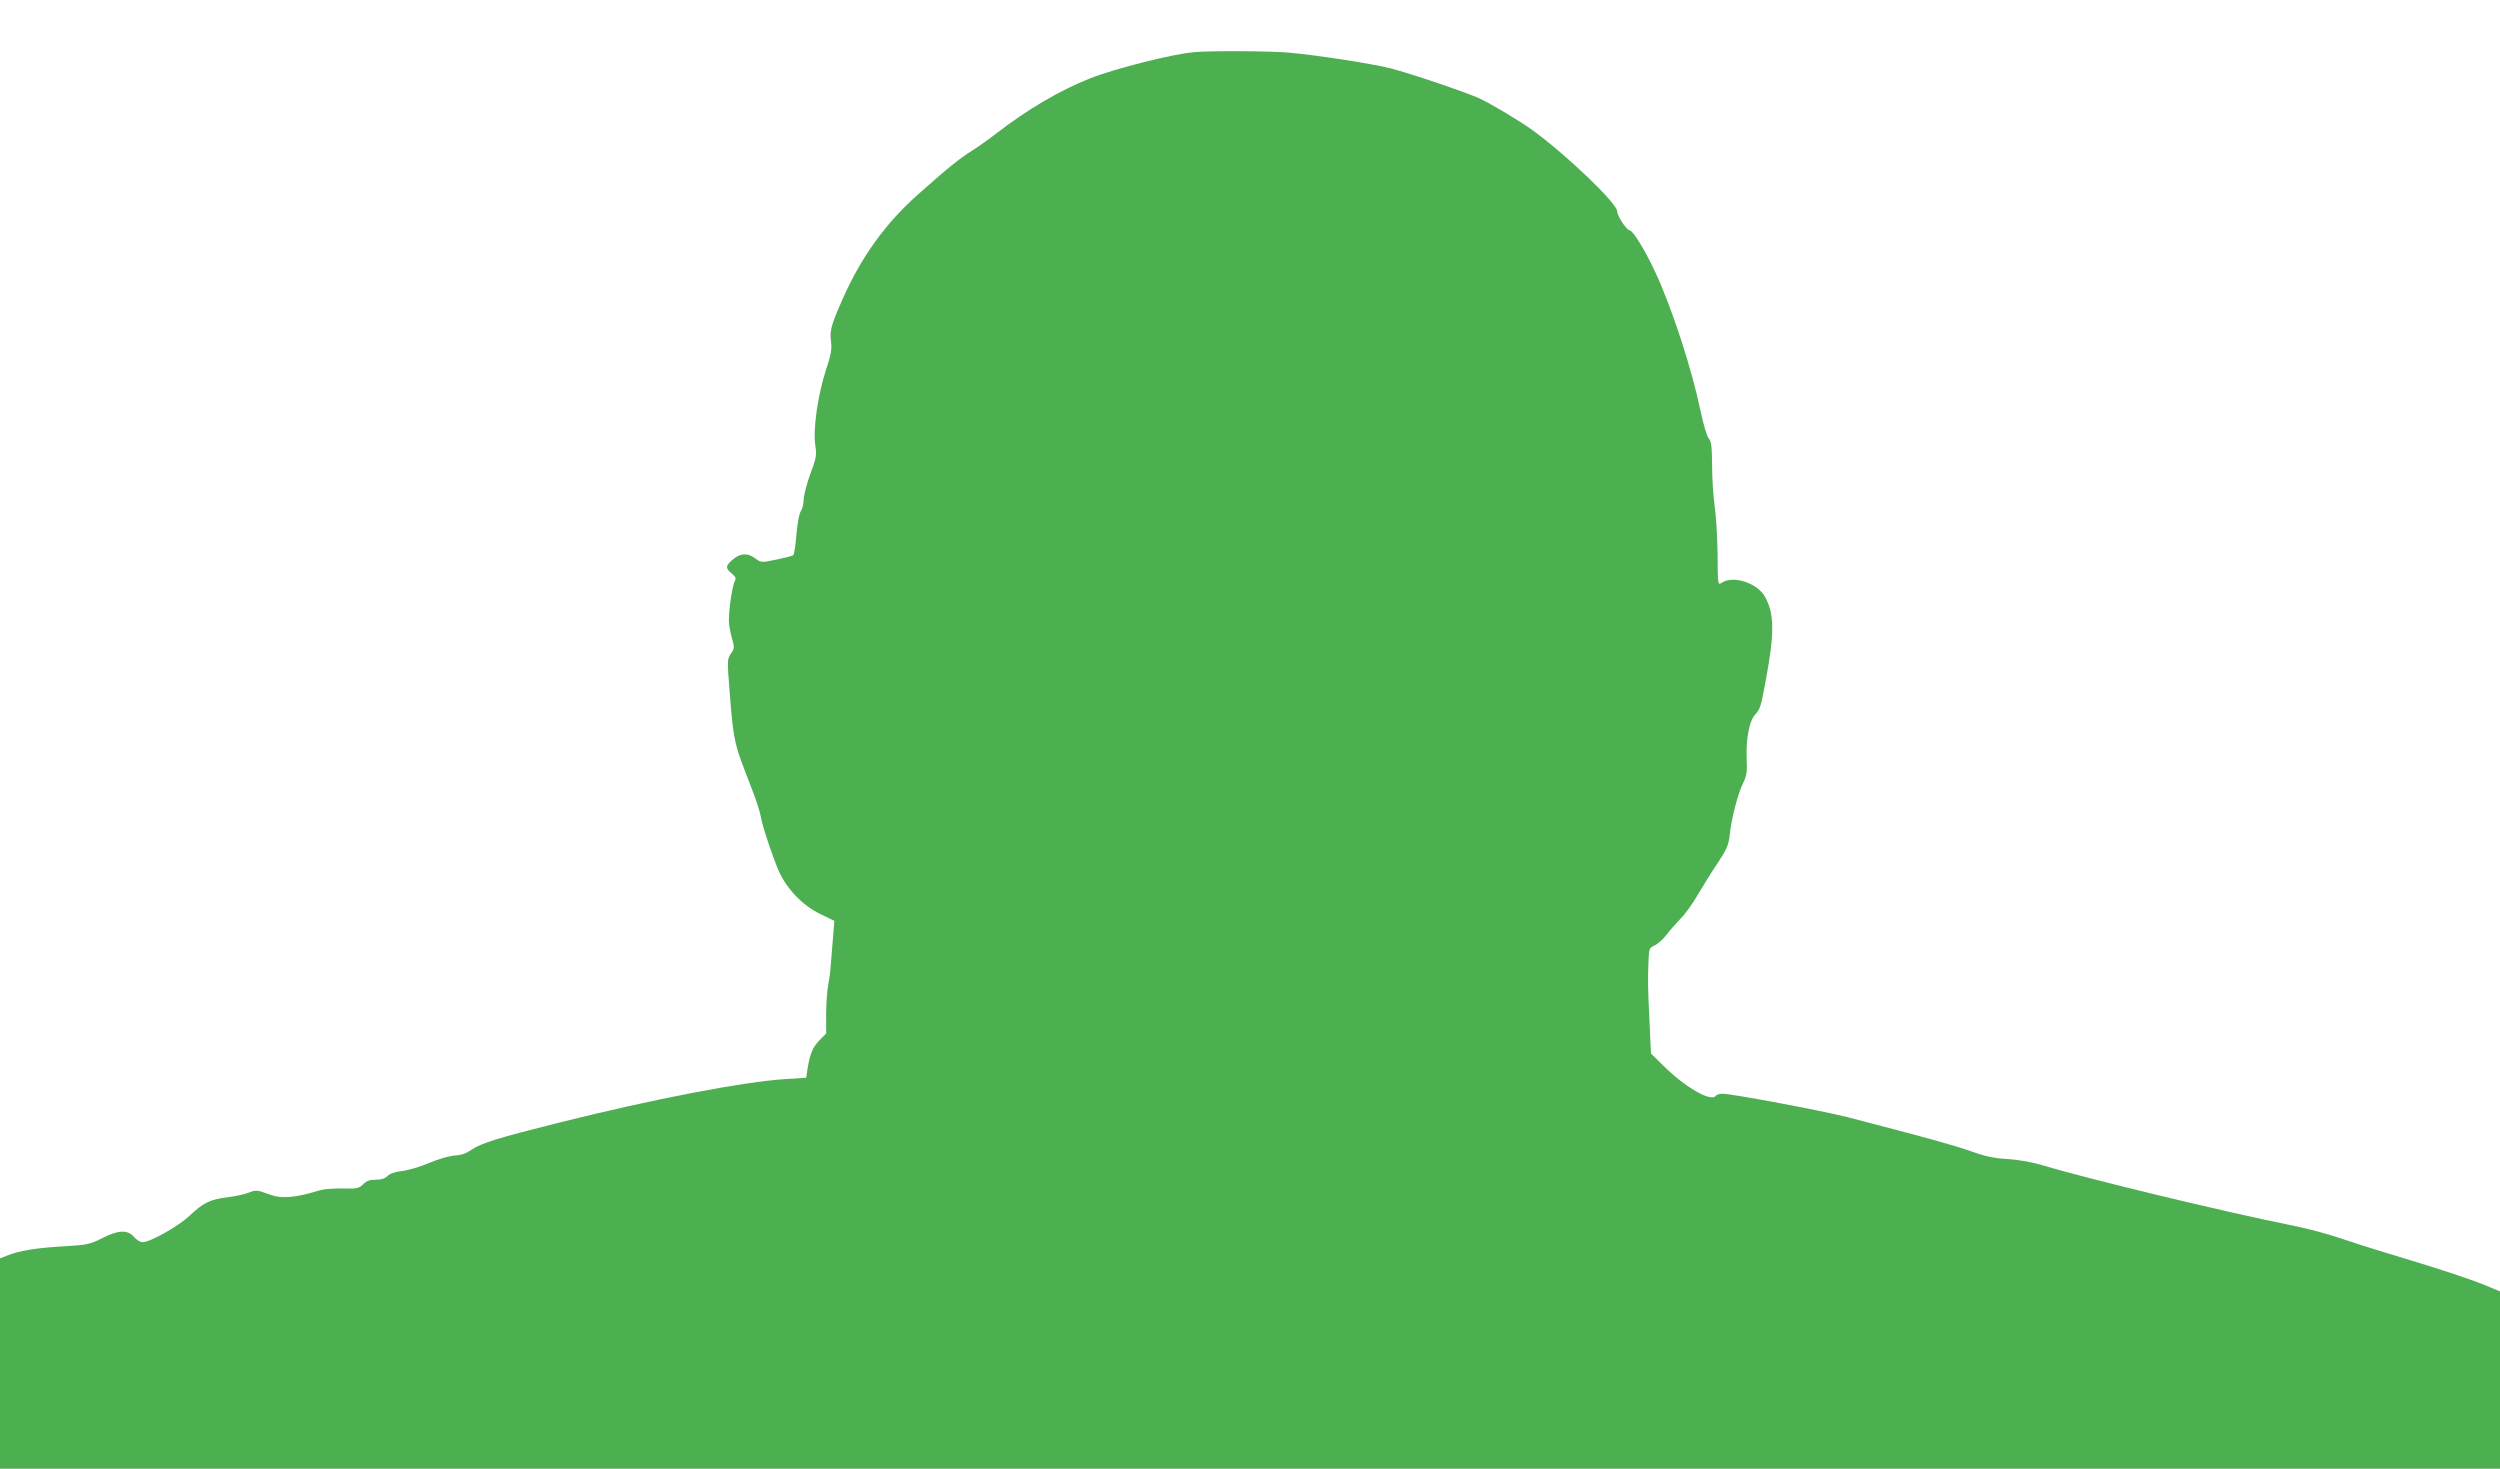 <?xml version="1.0" standalone="no"?>
<!DOCTYPE svg PUBLIC "-//W3C//DTD SVG 20010904//EN"
 "http://www.w3.org/TR/2001/REC-SVG-20010904/DTD/svg10.dtd">
<svg version="1.0" xmlns="http://www.w3.org/2000/svg"
 width="1280pt" height="752pt" viewBox="0 0 1280 752"
 preserveAspectRatio="xMidYMid meet">
<g transform="translate(0,752) scale(0.1,-0.1)"
fill="#4caf50" stroke="none">
<path d="M6115 7253 c-110 -9 -407 -84 -533 -134 -157 -62 -319 -158 -478
-280 -38 -30 -95 -70 -125 -89 -68 -43 -123 -87 -277 -224 -167 -148 -290
-318 -385 -531 -62 -140 -70 -168 -62 -224 5 -38 0 -66 -25 -142 -42 -127 -68
-305 -56 -385 8 -56 6 -68 -25 -150 -18 -49 -33 -108 -34 -131 -1 -23 -6 -47
-12 -55 -11 -14 -21 -65 -29 -163 -3 -33 -9 -63 -12 -67 -4 -4 -43 -14 -86
-23 -78 -16 -79 -16 -109 6 -36 27 -71 27 -105 2 -46 -35 -51 -51 -18 -77 23
-19 26 -27 18 -42 -15 -29 -35 -178 -29 -221 3 -21 10 -57 17 -80 11 -37 10
-45 -8 -70 -19 -27 -19 -34 -6 -198 16 -210 24 -258 64 -365 18 -47 45 -119
61 -160 15 -41 31 -91 34 -110 10 -56 62 -210 93 -281 42 -93 122 -175 212
-219 l72 -35 -7 -85 c-4 -47 -9 -107 -11 -135 -1 -27 -7 -74 -13 -104 -6 -29
-11 -98 -11 -153 l0 -99 -35 -36 c-35 -36 -48 -69 -61 -149 l-6 -42 -107 -7
c-213 -13 -674 -102 -1151 -221 -320 -80 -407 -107 -456 -141 -26 -18 -54 -28
-84 -29 -25 -1 -85 -18 -132 -38 -47 -20 -111 -39 -142 -42 -35 -4 -62 -14
-72 -25 -12 -13 -31 -19 -59 -19 -31 0 -49 -6 -66 -24 -22 -21 -32 -23 -104
-21 -44 1 -98 -3 -120 -10 -127 -39 -195 -44 -260 -19 -58 22 -66 22 -103 7
-18 -7 -66 -18 -107 -23 -91 -12 -123 -27 -195 -95 -56 -53 -201 -135 -240
-135 -12 0 -32 12 -44 27 -33 38 -82 36 -166 -8 -60 -30 -75 -33 -190 -40
-137 -7 -234 -23 -292 -47 l-38 -15 0 -539 0 -538 6400 0 6400 0 0 454 0 454
-72 30 c-86 35 -225 81 -473 156 -99 29 -225 70 -281 89 -55 19 -161 47 -235
62 -341 68 -1058 241 -1289 311 -51 15 -121 27 -175 30 -68 4 -113 14 -185 40
-84 30 -244 74 -630 174 -125 32 -592 120 -640 120 -16 0 -32 -5 -35 -10 -22
-35 -158 43 -270 155 l-62 61 -8 175 c-8 166 -9 198 -4 315 2 45 5 52 30 63
16 7 43 31 61 54 17 23 50 60 72 83 23 22 63 78 90 125 27 46 73 120 103 164
44 67 54 90 59 140 9 84 41 209 68 264 19 39 22 58 19 126 -4 101 13 192 42
225 28 30 31 42 56 178 45 241 44 340 -4 426 -38 71 -165 112 -222 72 -20 -13
-20 -11 -21 148 -1 88 -8 199 -15 246 -7 47 -13 140 -13 206 -1 99 -4 125 -18
140 -9 11 -27 73 -41 139 -44 212 -144 521 -229 705 -50 110 -117 220 -133
220 -16 0 -65 74 -65 98 0 40 -254 284 -430 413 -64 47 -218 139 -277 166 -77
34 -352 127 -453 153 -95 24 -372 67 -515 80 -95 9 -405 11 -490 3z"/>
</g>
</svg>
